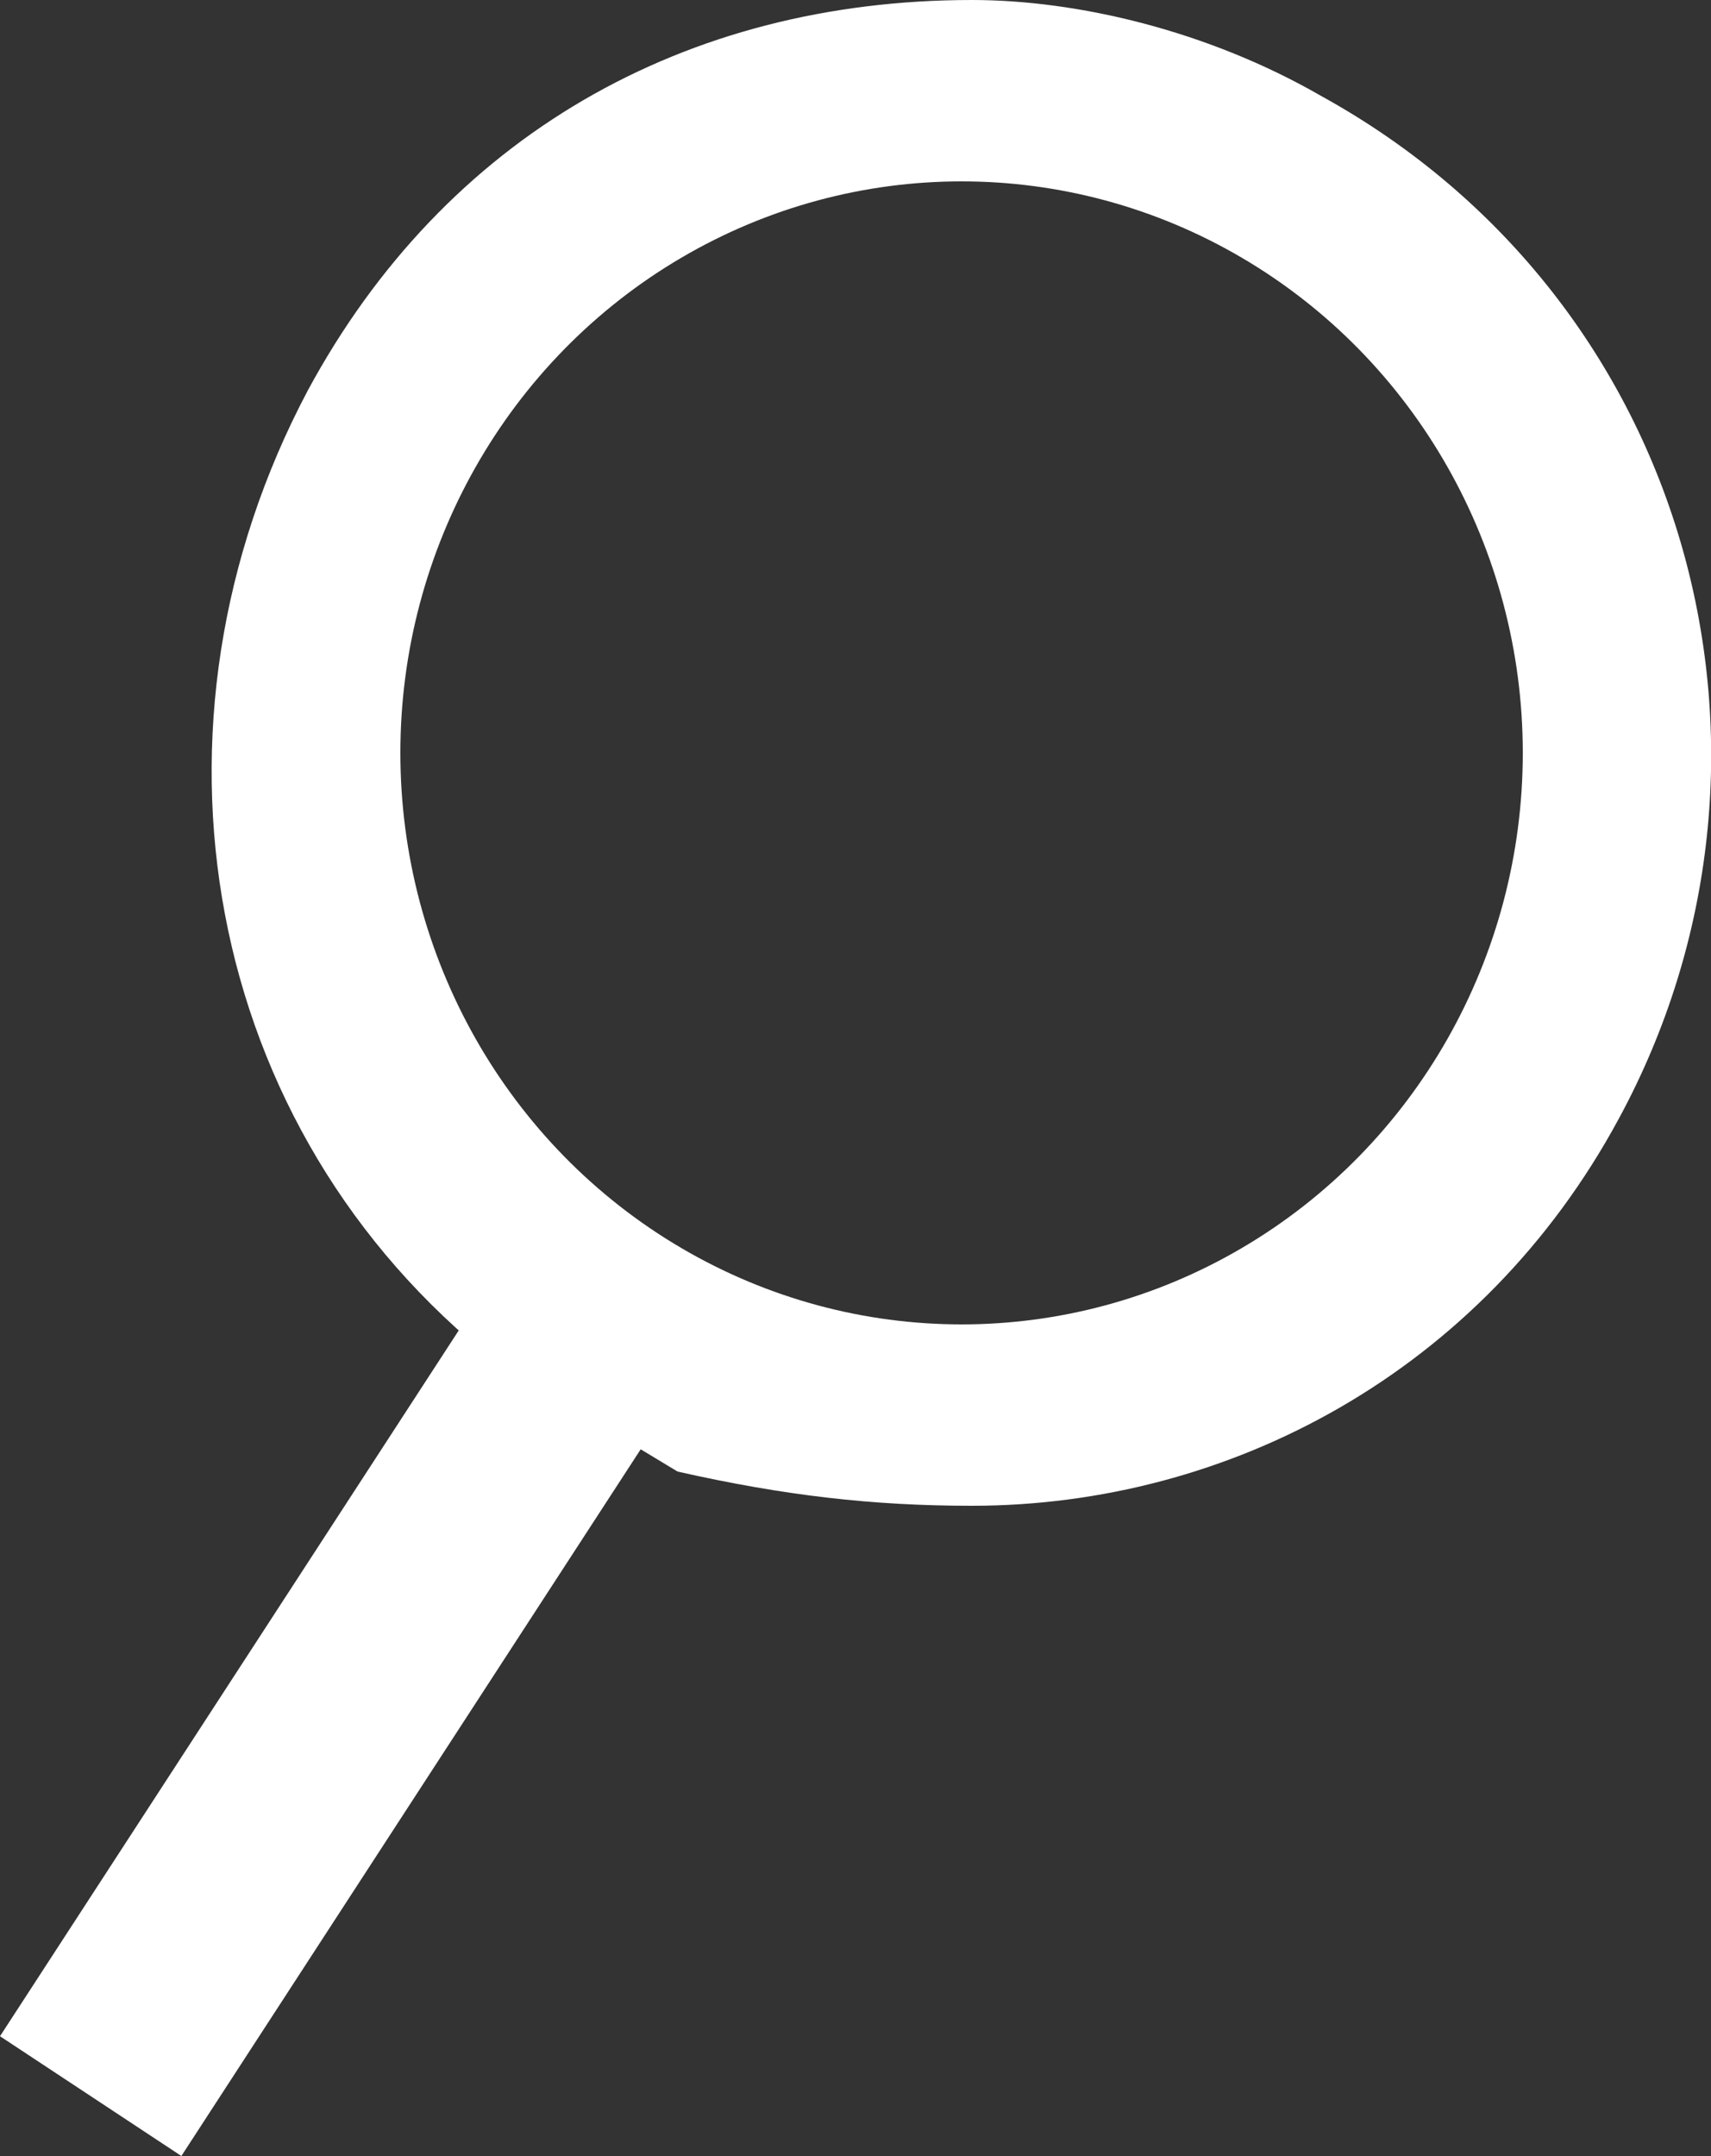 <?xml version="1.0" encoding="utf-8"?>
<!-- Generator: Adobe Illustrator 21.0.2, SVG Export Plug-In . SVG Version: 6.00 Build 0)  -->
<svg version="1.1" id="Layer_1" xmlns="http://www.w3.org/2000/svg" xmlns:xlink="http://www.w3.org/1999/xlink" x="0px" y="0px"
	 viewBox="0 0 50 63" style="enable-background:new 0 0 50 63;" xml:space="preserve">
<rect x="0" y="0" width="50" height="63" fill="#333333" stroke="none"/>
<style type="text/css">
	.st0{fill:#FFFFFF;}
	.st1{fill:none;stroke:#FFFFFF;stroke-width:3;stroke-miterlimit:10;}
</style>
<g>
	<g>
		<path class="st0" d="M38.6,2.8C35.3,0.9,31.5,0,28.4,0C20,0,13,4,9,11.4C3.8,21.2,5.9,33,14.5,39.8l5.3,3.2c3.1,0.7,5.7,1,8.6,1
			c7.5,0,14.9-3.9,18.9-11.3C53,22.2,49.5,8.8,38.6,2.8z M43.4,31c-2.5,5.8-8.8,9.1-15,9.1c-3.4,0-6.4-0.9-9.2-2.2
			c-8.6-4.8-11.5-16-7-24.8C15.5,7.5,21.8,4,28.4,4c2.3,0,5.8,0.7,8.5,2.4C45.3,11.2,48.8,22.2,43.4,31z"/>
	</g>
	<ellipse class="st1" cx="28.1" cy="22" rx="17.9" ry="18.2"/>
</g>
<polygon class="st0" points="0,59.5 5.3,63 20.9,39 15.6,35.5 "/>
</svg>
